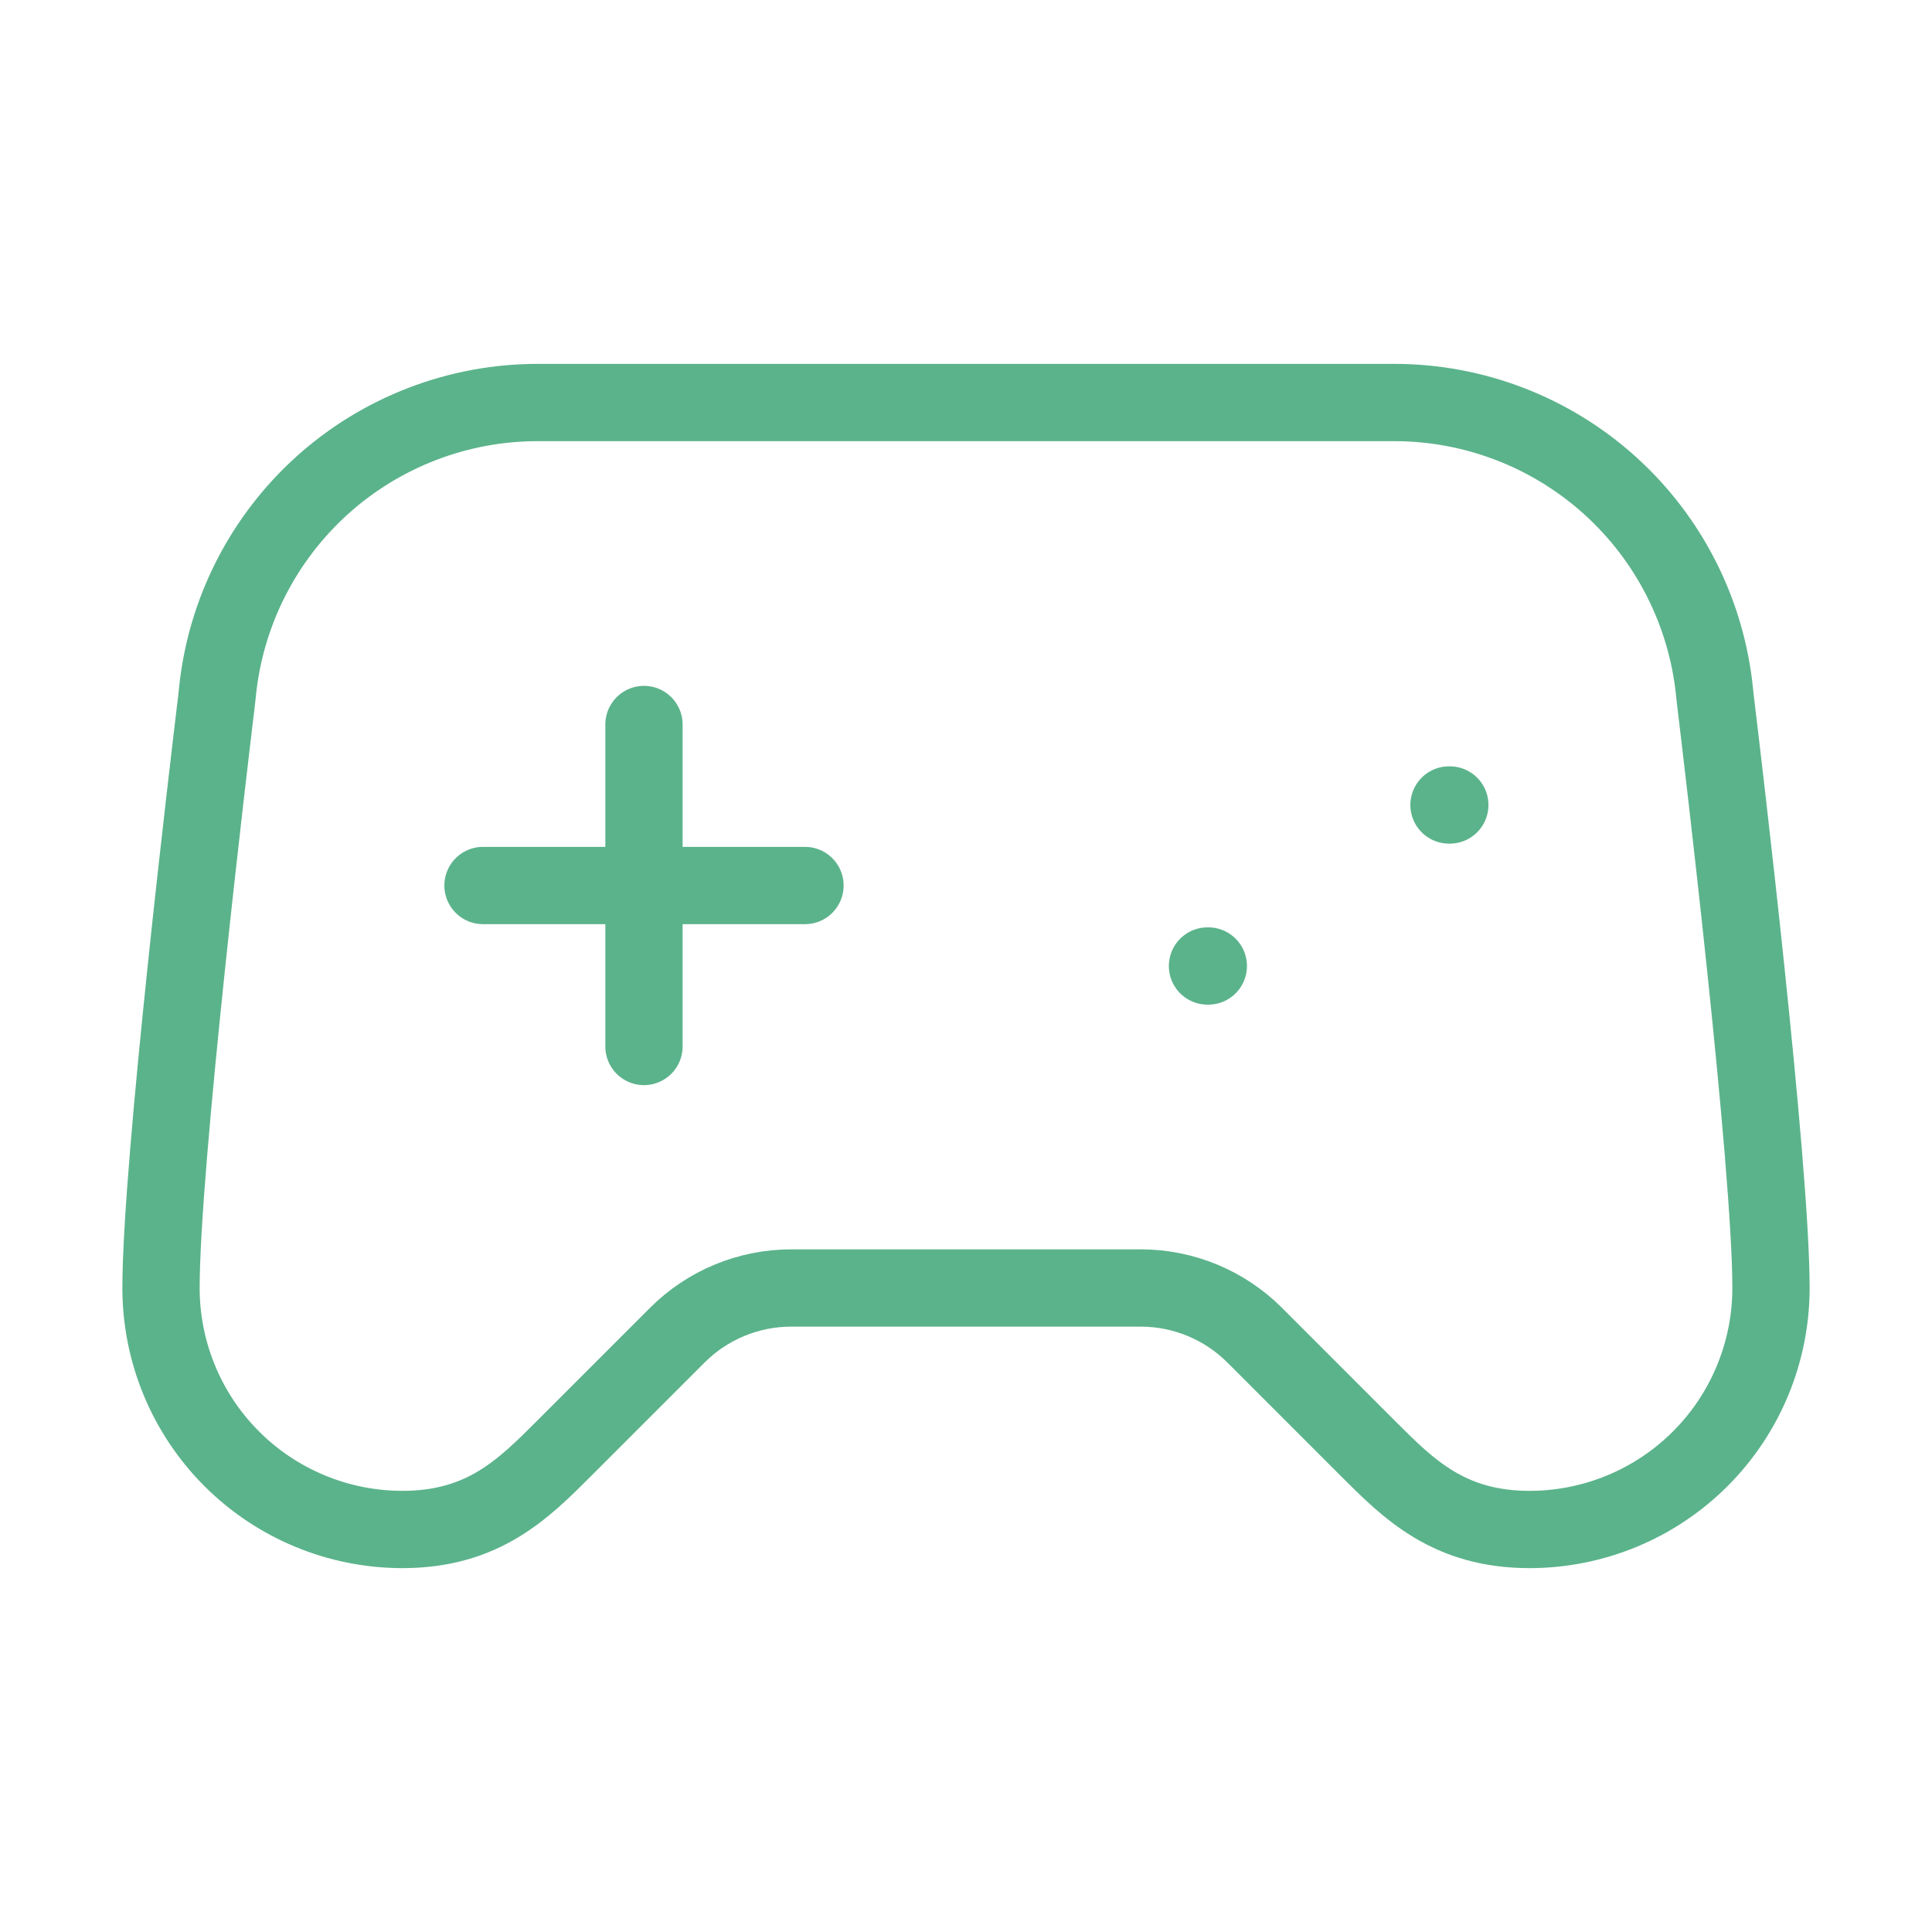 <svg xmlns="http://www.w3.org/2000/svg" width="50" height="50" viewBox="0 0 50 50" fill="none"><path d="M12.5 22.917H20.833M16.666 18.75V27.083M31.25 25H31.271M37.5 20.833H37.521M36.083 10.417H13.916C11.855 10.417 9.866 11.182 8.335 12.563C6.805 13.945 5.84 15.845 5.629 17.896C5.617 18.004 5.608 18.106 5.594 18.213C5.425 19.617 4.167 30.117 4.167 33.333C4.167 34.991 4.825 36.581 5.997 37.753C7.169 38.925 8.759 39.583 10.416 39.583C12.5 39.583 13.541 38.542 14.583 37.5L17.529 34.554C18.31 33.773 19.37 33.334 20.475 33.333H29.525C30.63 33.334 31.689 33.773 32.471 34.554L35.416 37.5C36.458 38.542 37.5 39.583 39.583 39.583C41.241 39.583 42.831 38.925 44.003 37.753C45.175 36.581 45.833 34.991 45.833 33.333C45.833 30.115 44.575 19.617 44.406 18.213C44.392 18.108 44.383 18.004 44.371 17.898C44.16 15.847 43.196 13.946 41.665 12.564C40.134 11.182 38.145 10.417 36.083 10.417Z" stroke="#5BB38B" stroke-width="2" stroke-linecap="round" stroke-linejoin="round"></path></svg>